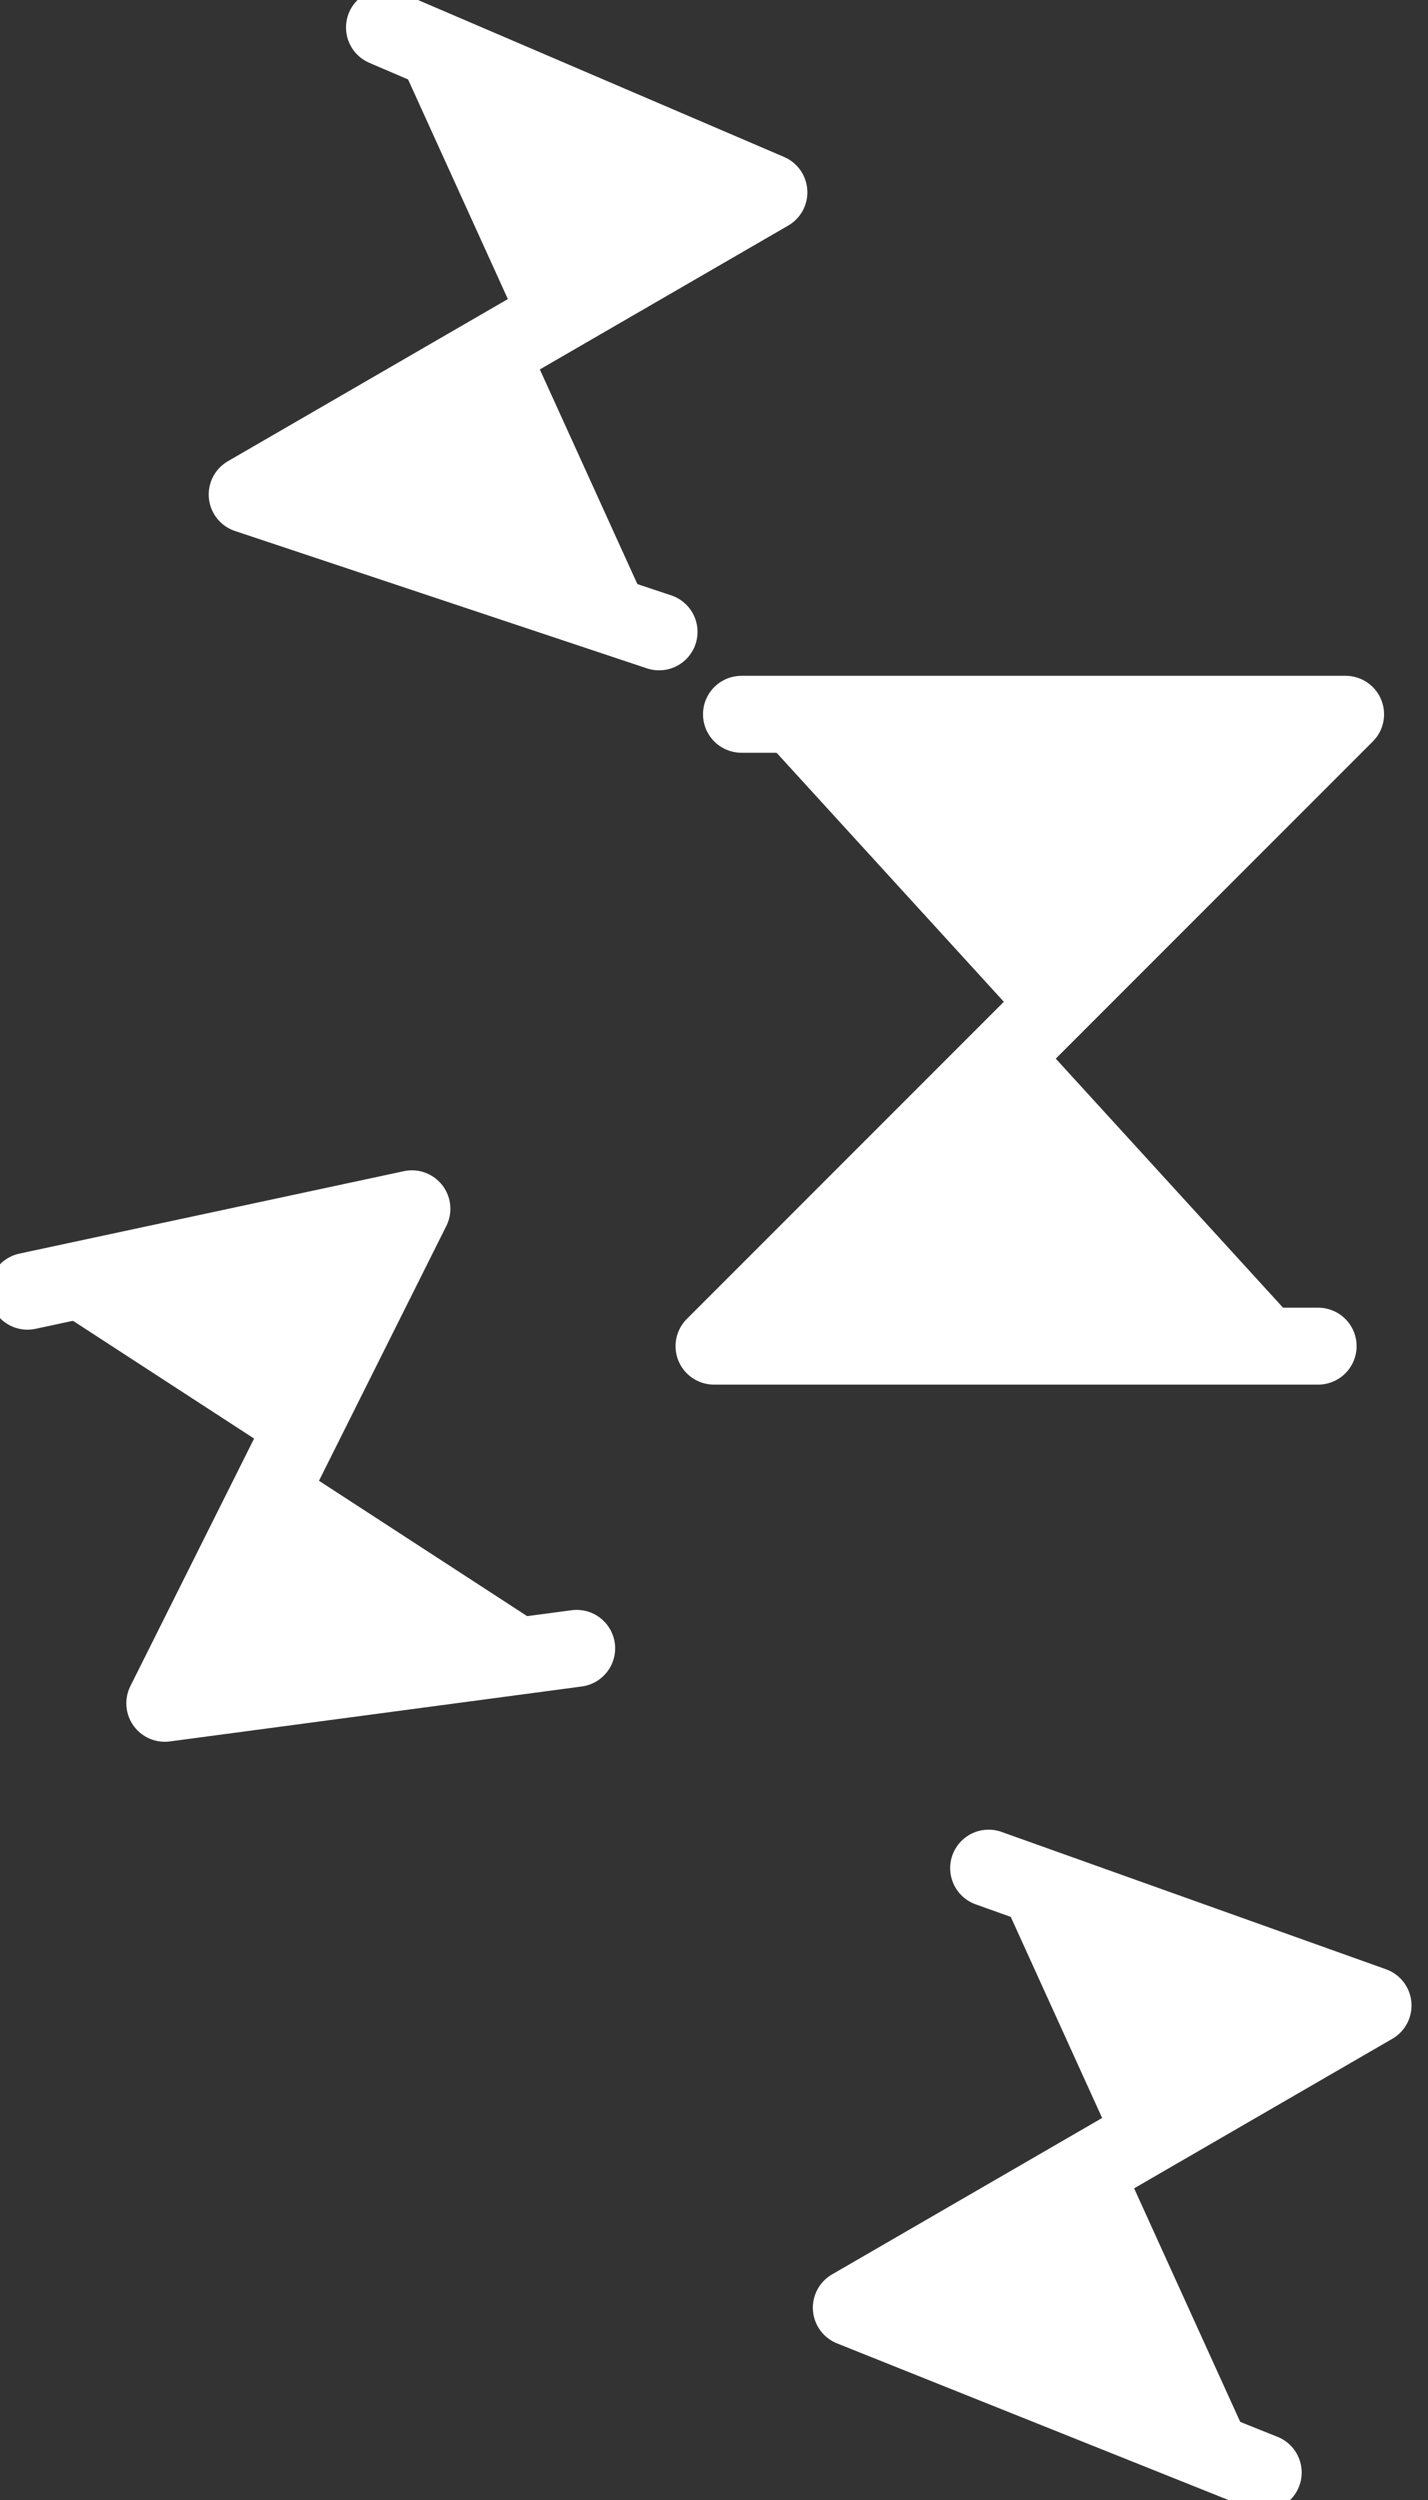 <?xml version="1.0" encoding="utf-8"?>
<!-- Generator: Adobe Illustrator 27.0.0, SVG Export Plug-In . SVG Version: 6.00 Build 0)  -->
<svg version="1.1" id="INCISIONE" xmlns="http://www.w3.org/2000/svg" xmlns:xlink="http://www.w3.org/1999/xlink" x="0px" y="0px"
	 viewBox="0 0 5.2 9.1" style="enable-background:new 0 0 5.2 9.1;" xml:space="preserve">
<rect x="0" y="0" width="5.2" height="9.1" fill="#333333" stroke="none"/>
<style type="text/css">
	.st0{fill:#FFFFFF;stroke:#FFFFFF;stroke-width:0.28;stroke-linecap:round;stroke-linejoin:round;}
</style>
<g id="LWPOLYLINE">
	<polyline class="st0" points="0.1,4.7 1.5,4.4 0.6,6.2 2.1,6 	"/>
</g>
<g id="LWPOLYLINE-2">
	<polyline class="st0" points="2.7,2.6 4.9,2.6 2.6,4.9 4.8,4.9 	"/>
</g>
<g id="LWPOLYLINE-3">
	<polyline class="st0" points="3.6,6.8 5,7.3 3.1,8.4 4.6,9 	"/>
</g>
<g id="LWPOLYLINE-4">
	<polyline class="st0" points="1.4,0.1 2.8,0.7 0.9,1.8 2.4,2.3 	"/>
</g>
</svg>
